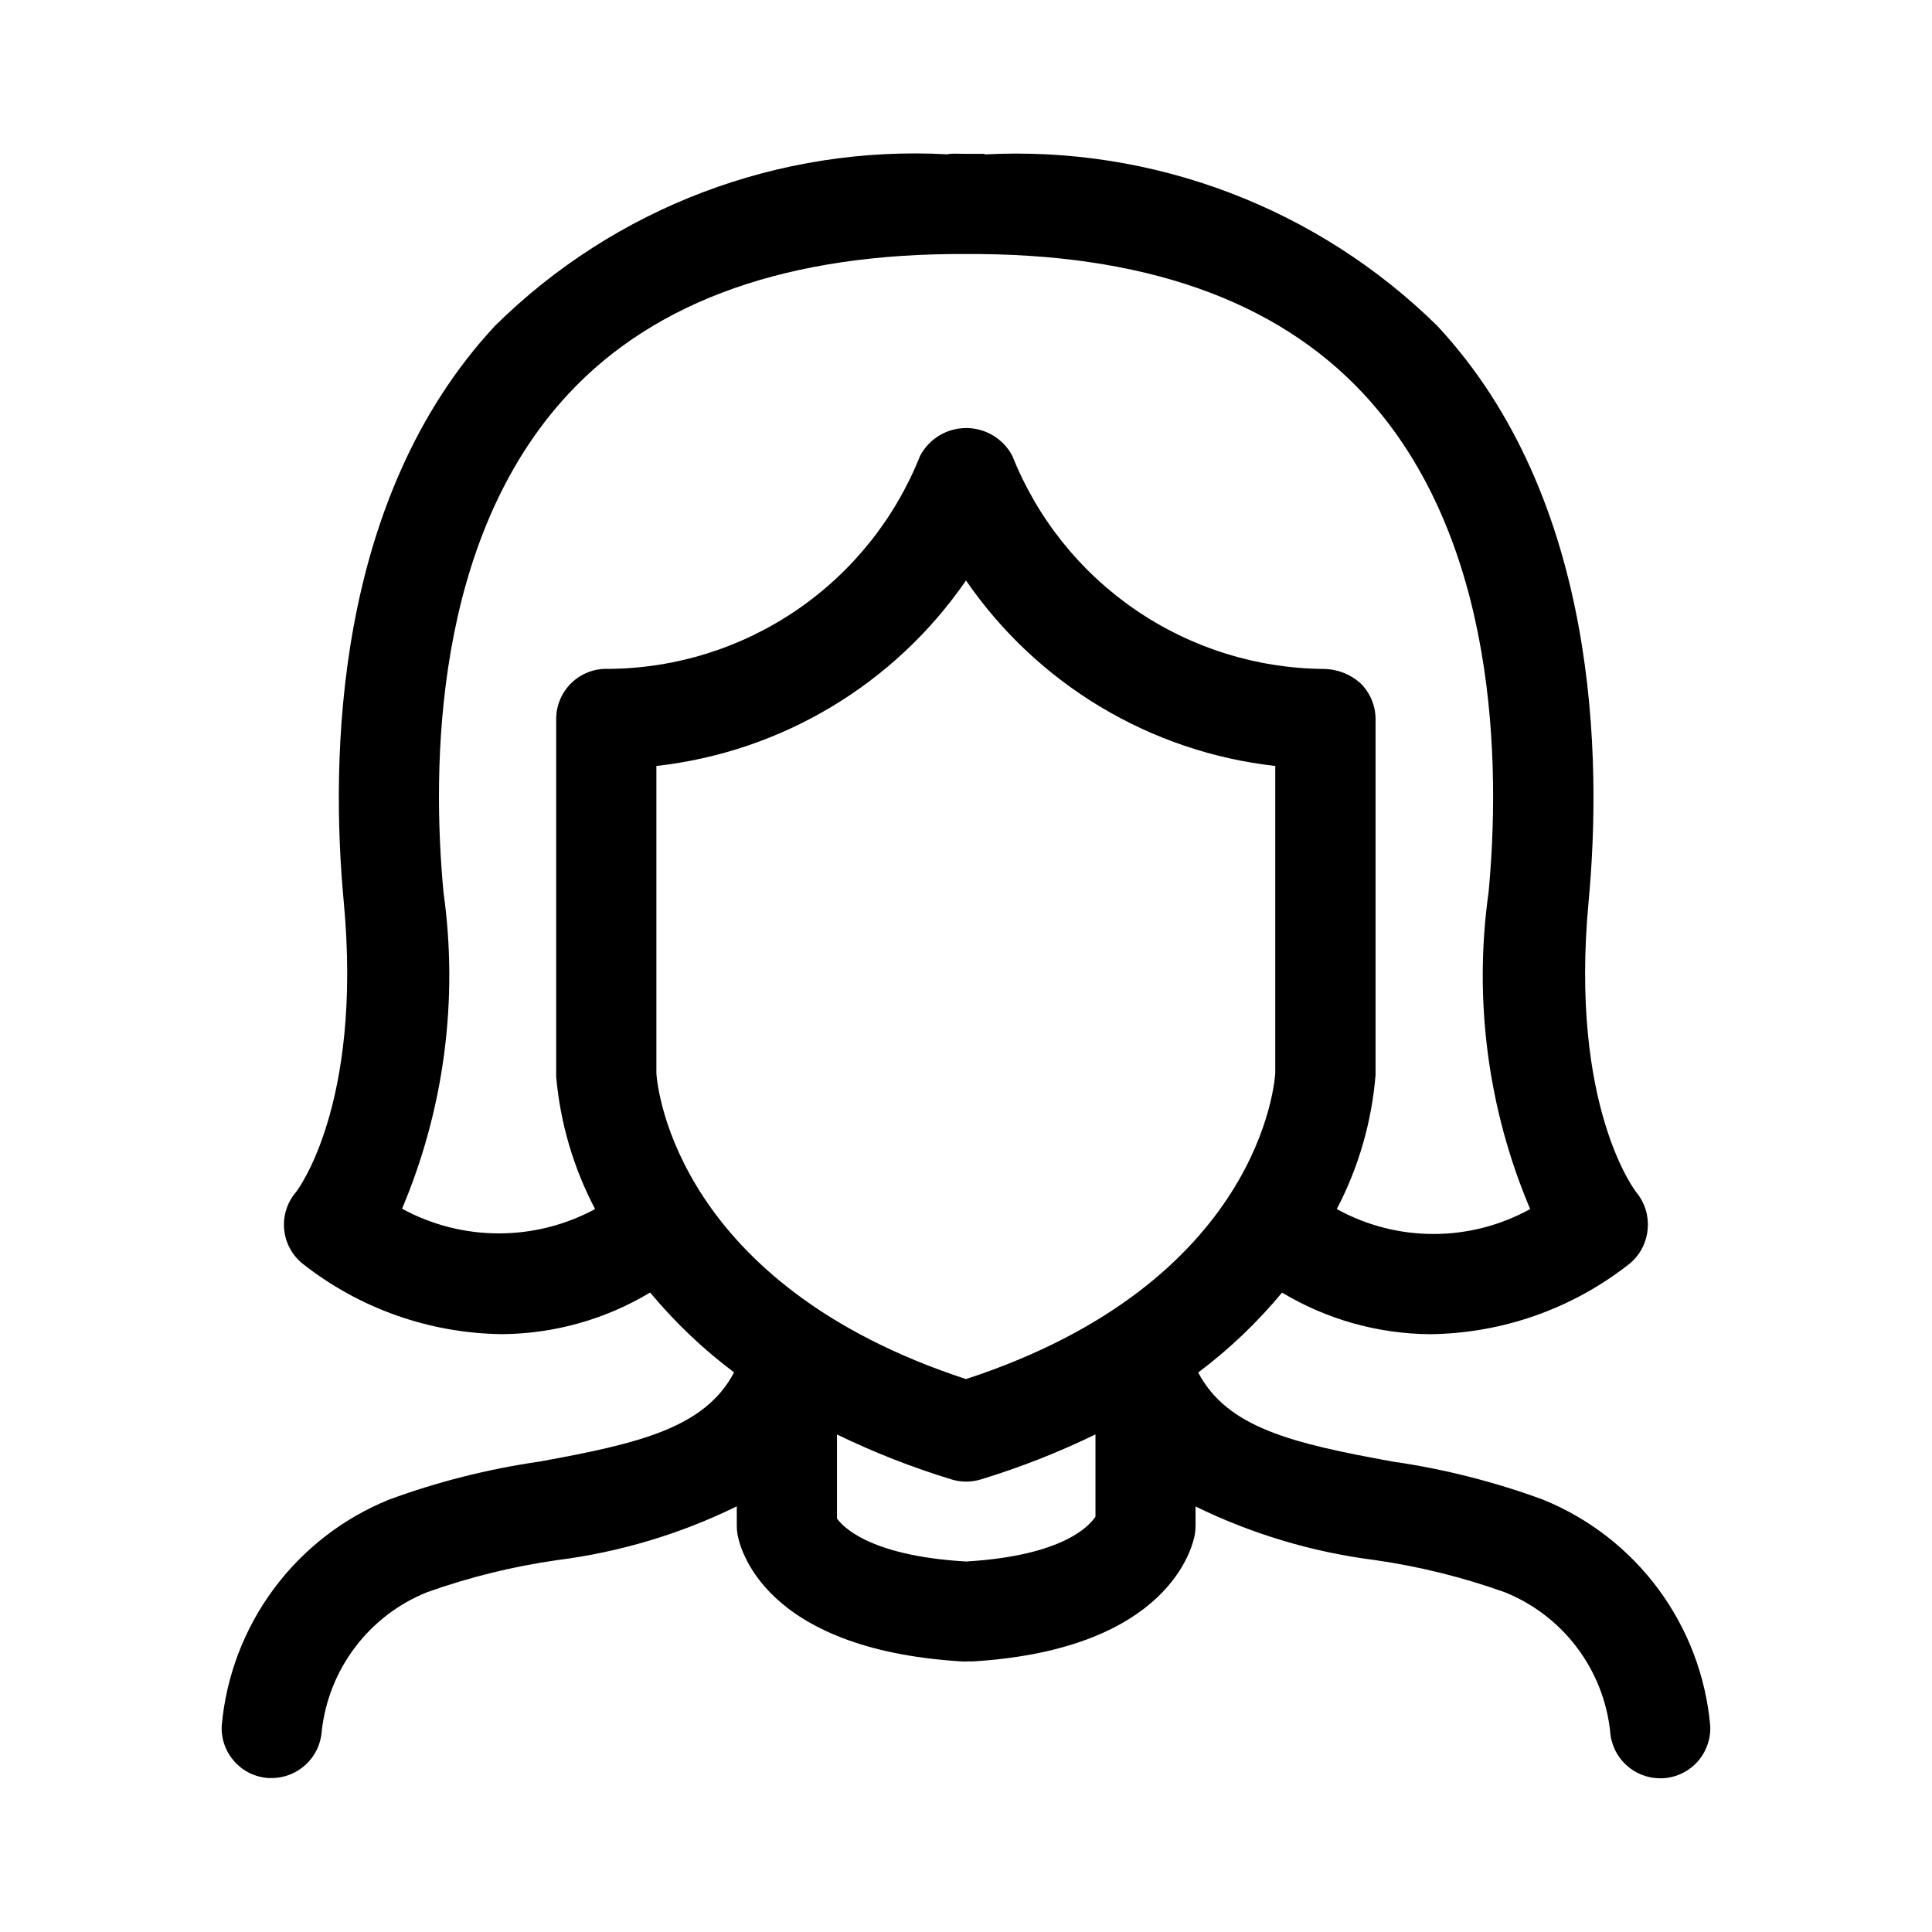 <?xml version="1.0" encoding="UTF-8"?>
<!-- The Best Svg Icon site in the world: iconSvg.co, Visit us! https://iconsvg.co -->
<svg fill="#000000" width="800px" height="800px" version="1.1" viewBox="144 144 512 512" xmlns="http://www.w3.org/2000/svg">
 <path d="m552.94 541.43c-12.895-4.742-26.242-8.125-39.836-10.094-26.809-4.859-43.867-8.996-51.57-23.605v-0.004c8.211-6.164 15.672-13.27 22.223-21.176 11.82 7.098 25.328 10.902 39.117 11.027 19.316-0.188 38.02-6.809 53.152-18.82 5.527-4.758 6.269-13.051 1.672-18.711-0.199-0.234-17.797-22.672-12.703-77.117 3.473-37.156 2.879-106.41-40.125-152.6-31.77-31.242-75.191-47.719-119.69-45.418-0.234 0-0.414-0.145-0.648-0.145h-4.731c-1.602 0-2.719-0.09-4.137 0-0.199 0-0.359 0.109-0.574 0.125l-0.004 0.004c-44.574-2.449-88.109 14.043-119.87 45.414-43.023 46.207-43.598 115.45-40.125 152.6 5.094 54.449-12.594 76.887-12.594 76.938-2.336 2.691-3.492 6.211-3.211 9.766 0.285 3.551 1.988 6.84 4.723 9.129 15.137 12.008 33.848 18.629 53.168 18.82 13.789-0.125 27.297-3.934 39.117-11.031 6.562 7.898 14.027 15 22.242 21.16-7.684 14.594-24.742 18.785-51.586 23.645h-0.004c-13.609 1.965-26.98 5.348-39.891 10.094-12.176 4.945-22.754 13.156-30.566 23.723-7.816 10.566-12.566 23.086-13.73 36.176-0.359 7.266 5.207 13.457 12.469 13.871h0.793c6.984-0.027 12.762-5.445 13.242-12.414 0.883-8.078 3.938-15.77 8.844-22.25 4.902-6.484 11.473-11.516 19.008-14.562 11.207-4 22.785-6.856 34.566-8.531 16.535-2.098 32.609-6.91 47.574-14.25v5.164c0 0.699 0.055 1.398 0.16 2.09 0.504 3.148 6.371 30.59 59.379 33.844 0.516 0.035 1.031 0.035 1.547 0h1.441c52.18-3.168 58.352-30.59 58.875-33.754h-0.004c0.121-0.727 0.184-1.461 0.18-2.195v-5.113c14.949 7.309 31 12.102 47.504 14.199 11.754 1.684 23.309 4.547 34.492 8.547 7.539 3.043 14.113 8.074 19.02 14.559 4.91 6.481 7.969 14.172 8.852 22.254 0.43 6.996 6.219 12.453 13.227 12.469h0.703-0.004c3.519-0.172 6.824-1.734 9.188-4.348 2.363-2.613 3.59-6.059 3.41-9.578-1.16-13.09-5.91-25.605-13.719-36.176-7.812-10.566-18.387-18.777-30.562-23.723zm-234.99-112.95v-81.488c33.184-3.719 63.121-21.652 82.051-49.16 18.898 27.496 48.801 45.434 81.957 49.16v81.312c-0.125 2.285-3.852 55.598-81.961 81.168-76.379-25.016-81.742-76.617-82.047-80.992zm-67.402 35.844c11.18-26.461 14.973-55.457 10.977-83.902-3.059-32.73-2.824-93.422 33.125-132.05 23.23-24.957 58.711-37.301 105.24-37.051 46.781-0.27 82.191 12.055 105.46 37.047 35.988 38.633 36.203 99.324 33.145 132.05v0.004c-4.012 28.477-0.203 57.512 11.012 83.992-15.945 8.805-35.297 8.805-51.246 0 5.773-11.035 9.27-23.121 10.277-35.535v-94.34c-0.012-3.59-1.473-7.023-4.051-9.52-2.664-2.367-6.094-3.699-9.66-3.742-17.812-0.137-35.176-5.582-49.875-15.637-14.703-10.055-26.074-24.262-32.66-40.809-2.387-4.547-7.102-7.394-12.238-7.394-5.133 0-9.848 2.848-12.234 7.394-6.586 16.574-17.973 30.797-32.703 40.852-14.727 10.055-32.125 15.48-49.957 15.578-3.602-0.133-7.102 1.203-9.699 3.707-2.594 2.5-4.062 5.949-4.066 9.551v94.844c1.082 12.25 4.586 24.164 10.312 35.051-15.969 8.629-35.219 8.598-51.156-0.09zm149.45 93.492c-26.703-1.566-33.18-9.984-34.188-11.406v-22.258c9.789 4.754 19.941 8.738 30.352 11.91 2.535 0.773 5.242 0.773 7.773 0 10.422-3.176 20.578-7.164 30.375-11.93v21.789c-1.637 2.484-8.637 10.383-34.312 11.895z"/>
</svg>